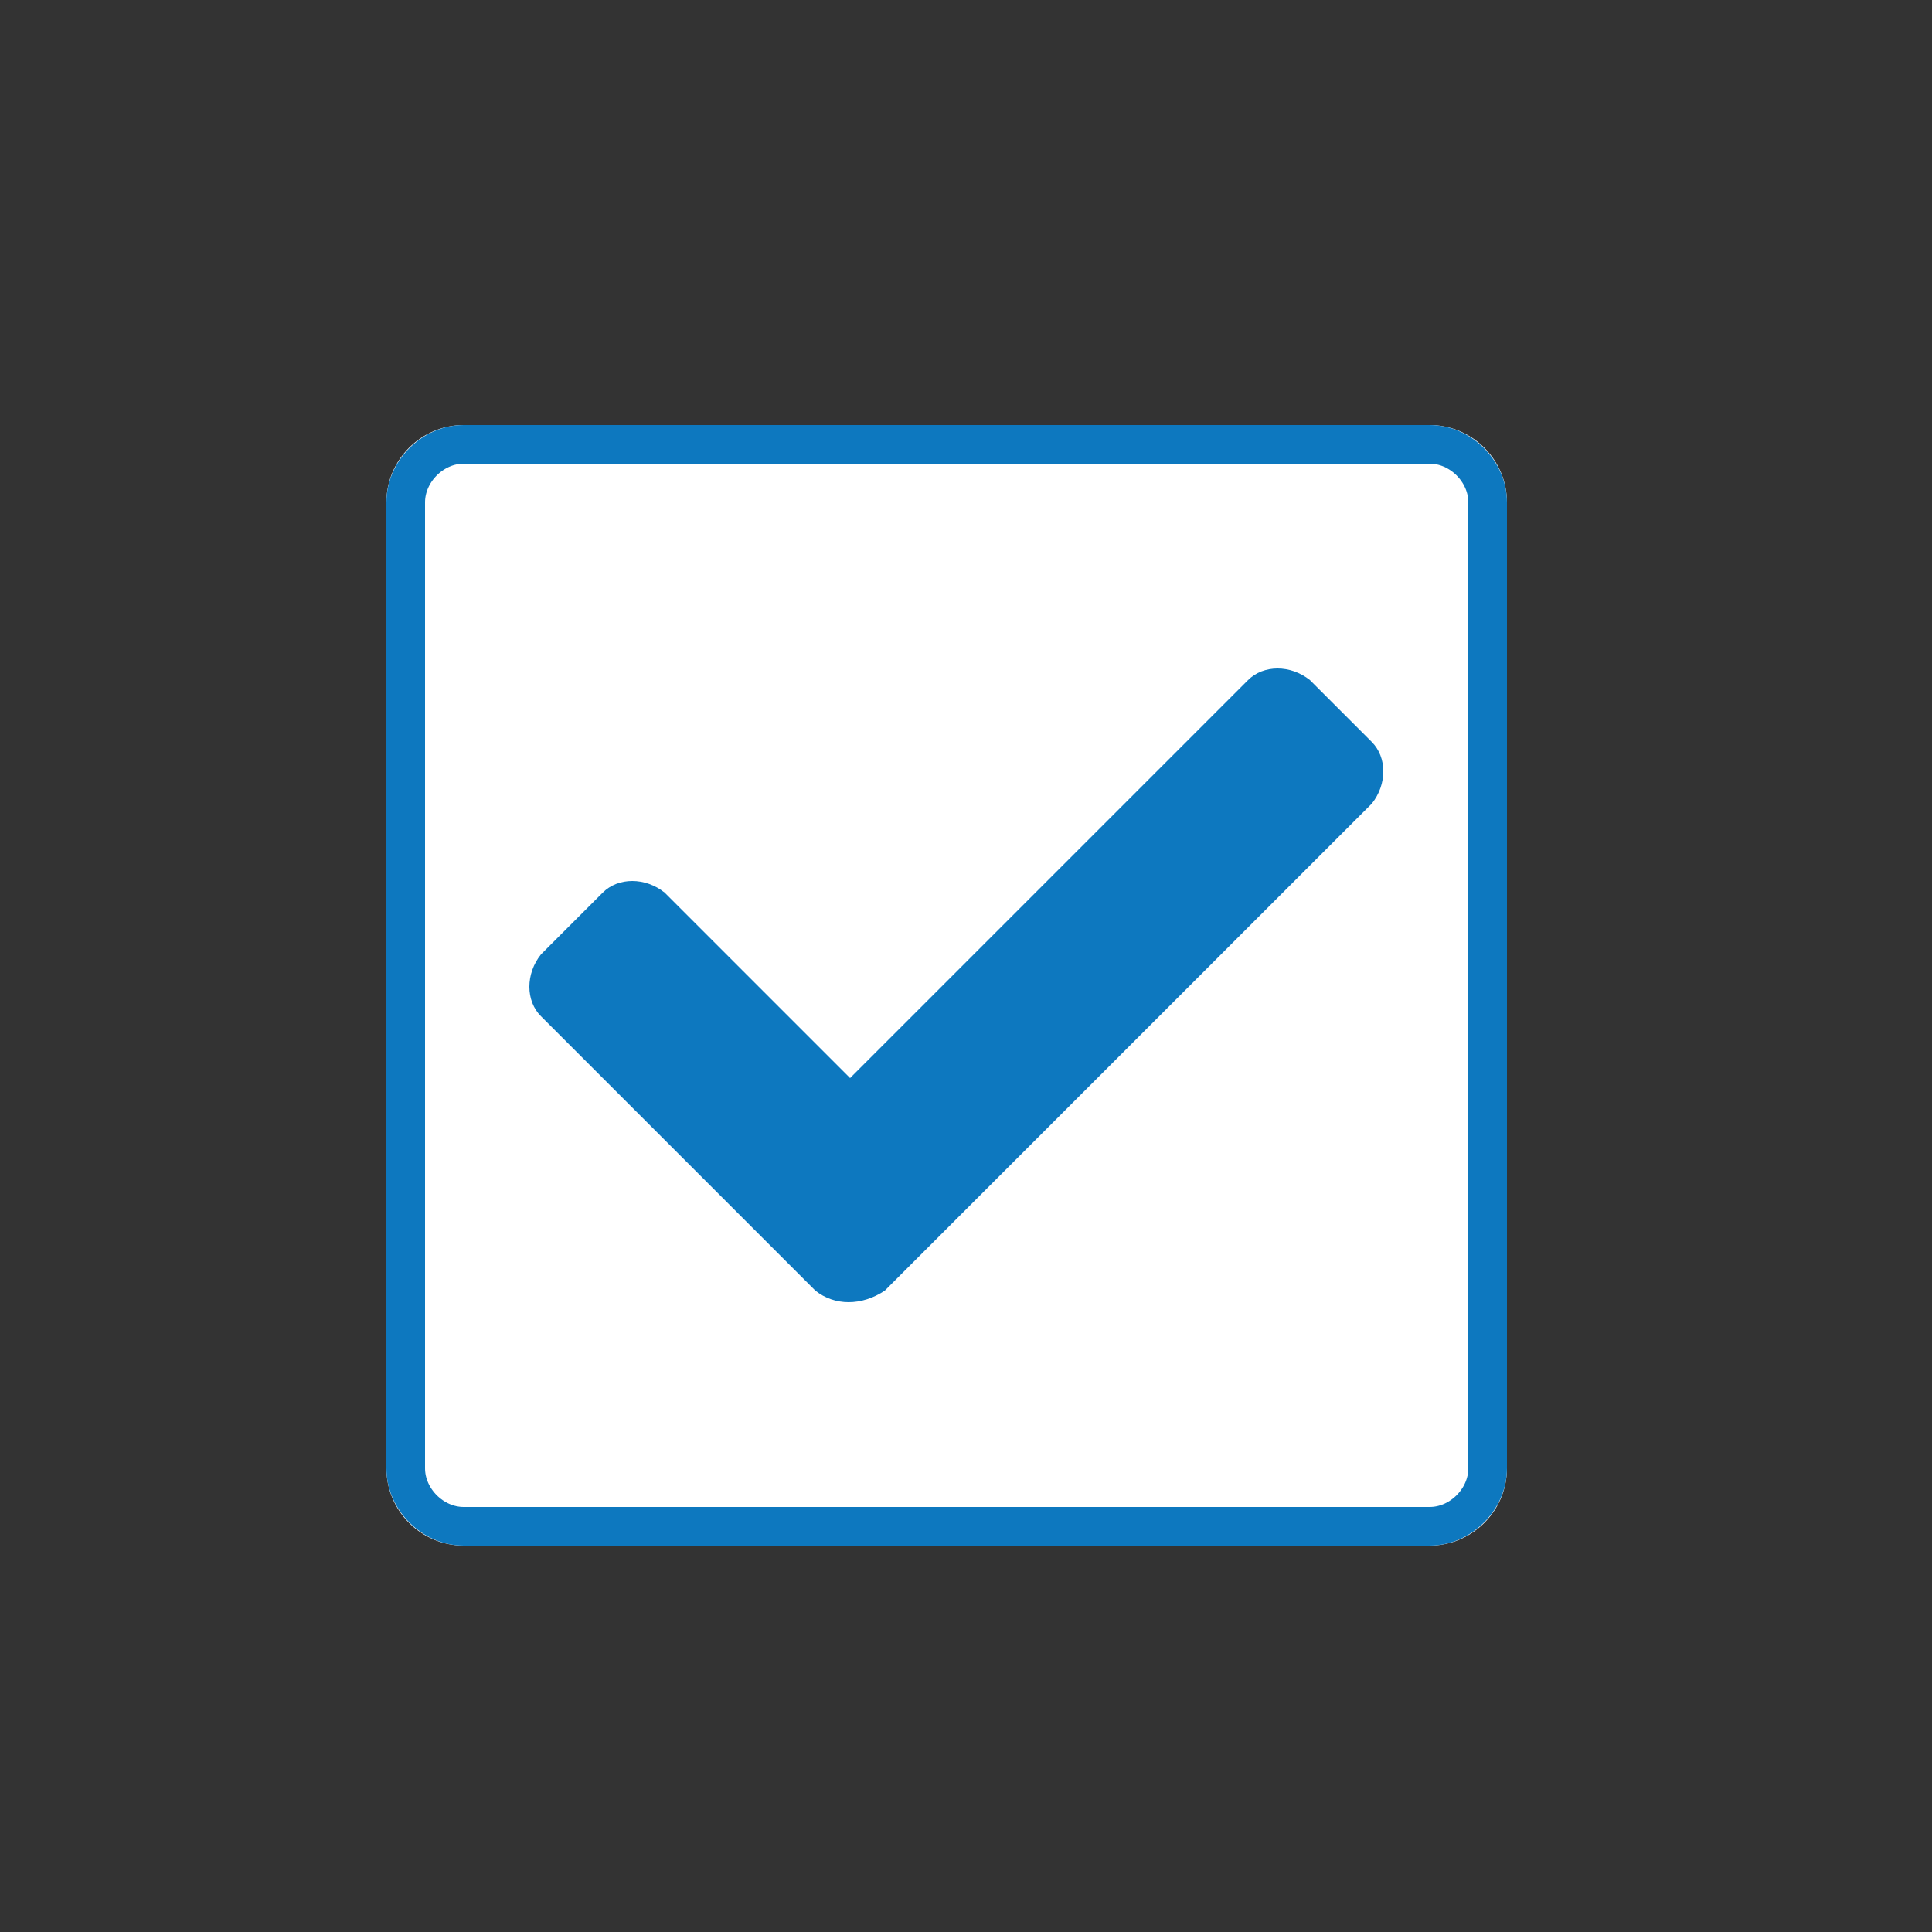 <?xml version="1.0" encoding="utf-8"?>
<!-- Generator: Adobe Illustrator 27.8.1, SVG Export Plug-In . SVG Version: 6.00 Build 0)  -->
<svg version="1.1" id="Layer_1" xmlns="http://www.w3.org/2000/svg" xmlns:xlink="http://www.w3.org/1999/xlink" x="0px" y="0px"
	 viewBox="0 0 50 50" style="enable-background:new 0 0 50 50;" xml:space="preserve">
<rect x="0" y="0" width="50" height="50" fill="#333333" stroke="none"/>
<style type="text/css">
	.st0{fill:#FFFFFF;}
	.st1{fill:none;stroke:#0D78BF;}
	.st2{fill:#0D78BF;}
</style>
<g id="Group_261" transform="translate(-1078 -147)">
	<g id="Rectangle_263" transform="translate(1088 158)">
		<path class="st0" d="M2,0h25c1.1,0,2,0.9,2,2v25c0,1.1-0.9,2-2,2H2c-1.1,0-2-0.9-2-2V2C0,0.9,0.9,0,2,0z"/>
		<path class="st1" d="M2,0.5h25c0.8,0,1.5,0.7,1.5,1.5v25c0,0.8-0.7,1.5-1.5,1.5H2c-0.8,0-1.5-0.7-1.5-1.5V2C0.5,1.2,1.2,0.5,2,0.5
			z"/>
	</g>
	<path id="Icon_awesome-check" class="st2" d="M1099.1,180.4l-7.1-7.1c-0.4-0.4-0.4-1.1,0-1.6l1.6-1.6c0.4-0.4,1.1-0.4,1.6,0
		l4.8,4.8l10.3-10.3c0.4-0.4,1.1-0.4,1.6,0l1.6,1.6c0.4,0.4,0.4,1.1,0,1.6l-12.6,12.6C1100.3,180.8,1099.6,180.8,1099.1,180.4z"/>
</g>
</svg>
